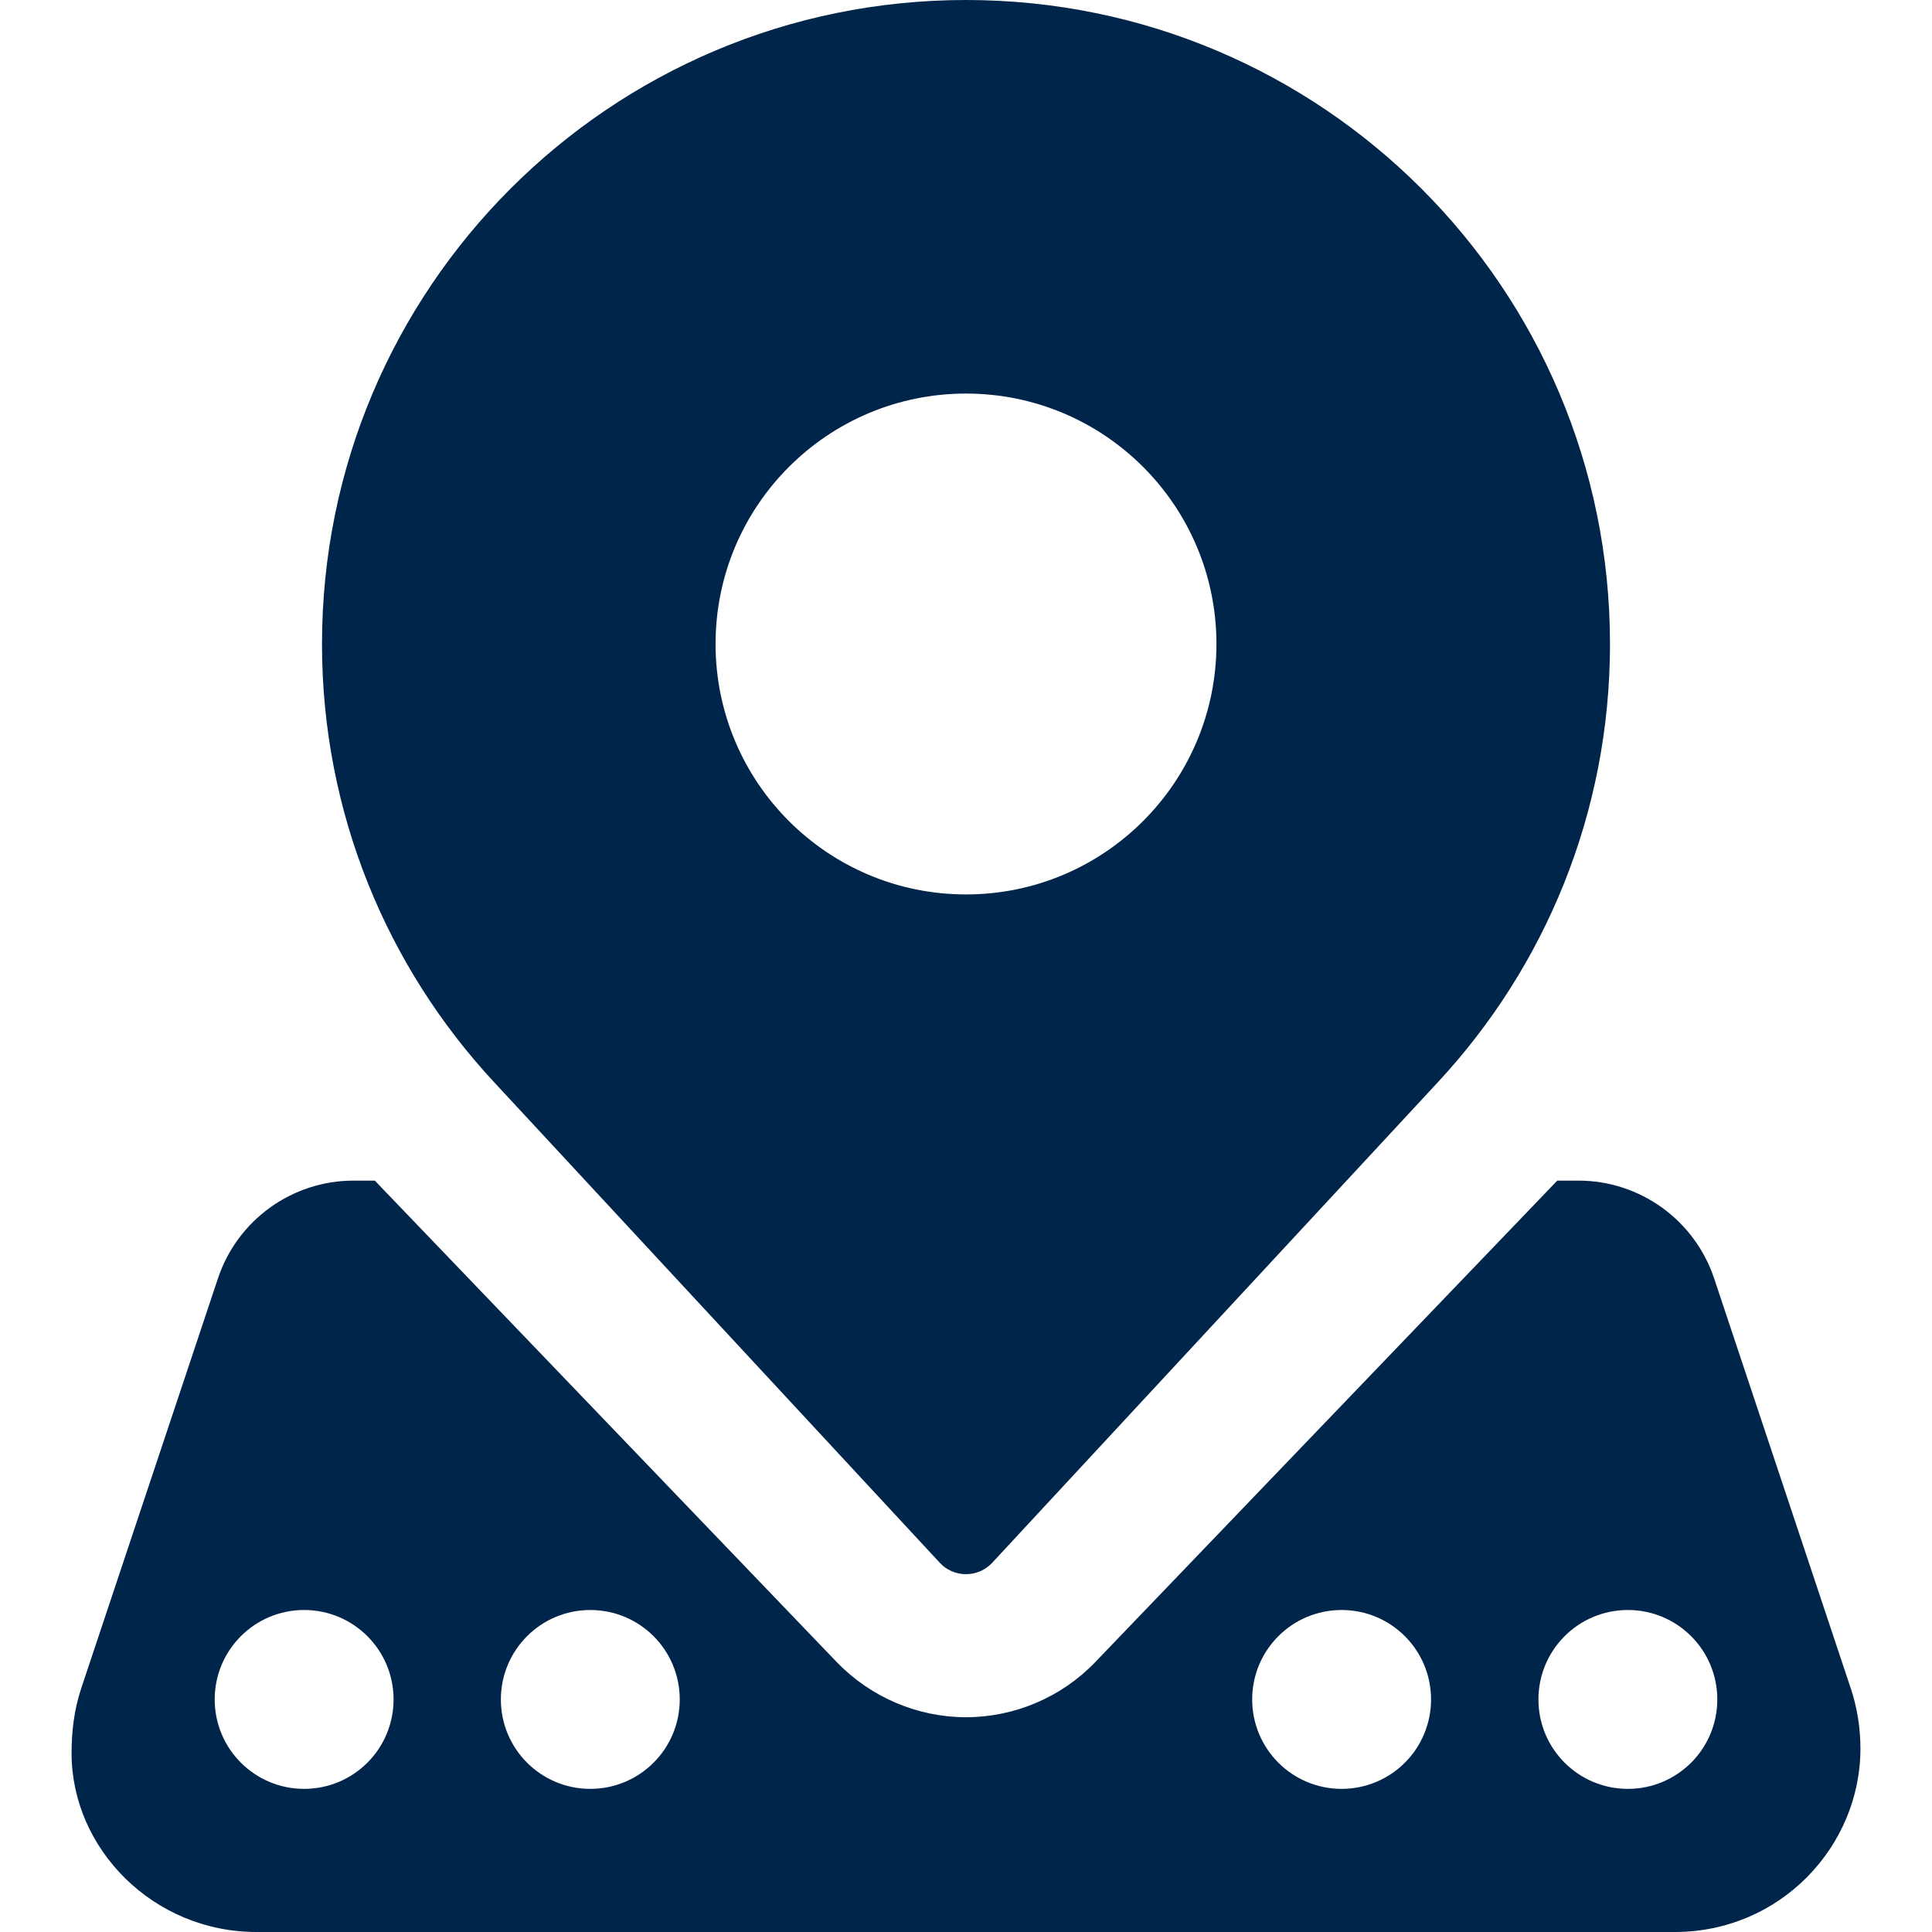 <svg xmlns:xlink="http://www.w3.org/1999/xlink" xmlns="http://www.w3.org/2000/svg" viewBox="0 0 24 24" class="blk icn " role="presentation" data-use="/cms/svg/site/b7j_uynep99.24.2503071338457.svg#values_local" width="41"  height="41" >
	<path d="M22.989 20.968l-1.695-5.086c-0.242-0.726-0.922-1.216-1.686-1.216h-0.263l-5.741 5.983c-0.417 0.434-1.001 0.683-1.604 0.683s-1.183-0.249-1.601-0.68l-5.743-5.986h-0.263c-0.765 0-1.445 0.49-1.686 1.216L1.008 20.976C0.919 21.245 0.889 21.515 0.889 21.778c0 1.187 1.013 2.222 2.298 2.222h17.618c1.306 0 2.306-1.059 2.306-2.279 0-0.247-0.038-0.501-0.121-0.752ZM3.778 22.222c-0.614 0-1.111-0.497-1.111-1.111s0.497-1.111 1.111-1.111 1.111 0.497 1.111 1.111-0.497 1.111-1.111 1.111ZM7.333 22.222c-0.614 0-1.111-0.497-1.111-1.111s0.497-1.111 1.111-1.111 1.111 0.497 1.111 1.111-0.497 1.111-1.111 1.111ZM16.666 22.222c-0.614 0-1.111-0.497-1.111-1.111s0.497-1.111 1.111-1.111 1.111 0.497 1.111 1.111-0.497 1.111-1.111 1.111ZM20.222 22.222c-0.614 0-1.111-0.497-1.111-1.111s0.497-1.111 1.111-1.111 1.111 0.497 1.111 1.111-0.497 1.111-1.111 1.111ZM11.674 19.413c0.081 0.088 0.197 0.142 0.326 0.142s0.245-0.055 0.326-0.142l5.541-5.975c1.324-1.427 2.133-3.338 2.133-5.438C20 3.581 16.419 0 12 0S4 3.581 4 8c0 2.1 0.809 4.011 2.133 5.438l5.541 5.975ZM12 4.889c1.719 0 3.111 1.393 3.111 3.111s-1.393 3.111-3.111 3.111-3.111-1.393-3.111-3.111 1.393-3.111 3.111-3.111Z" fill="#00254A"></path>
</svg>